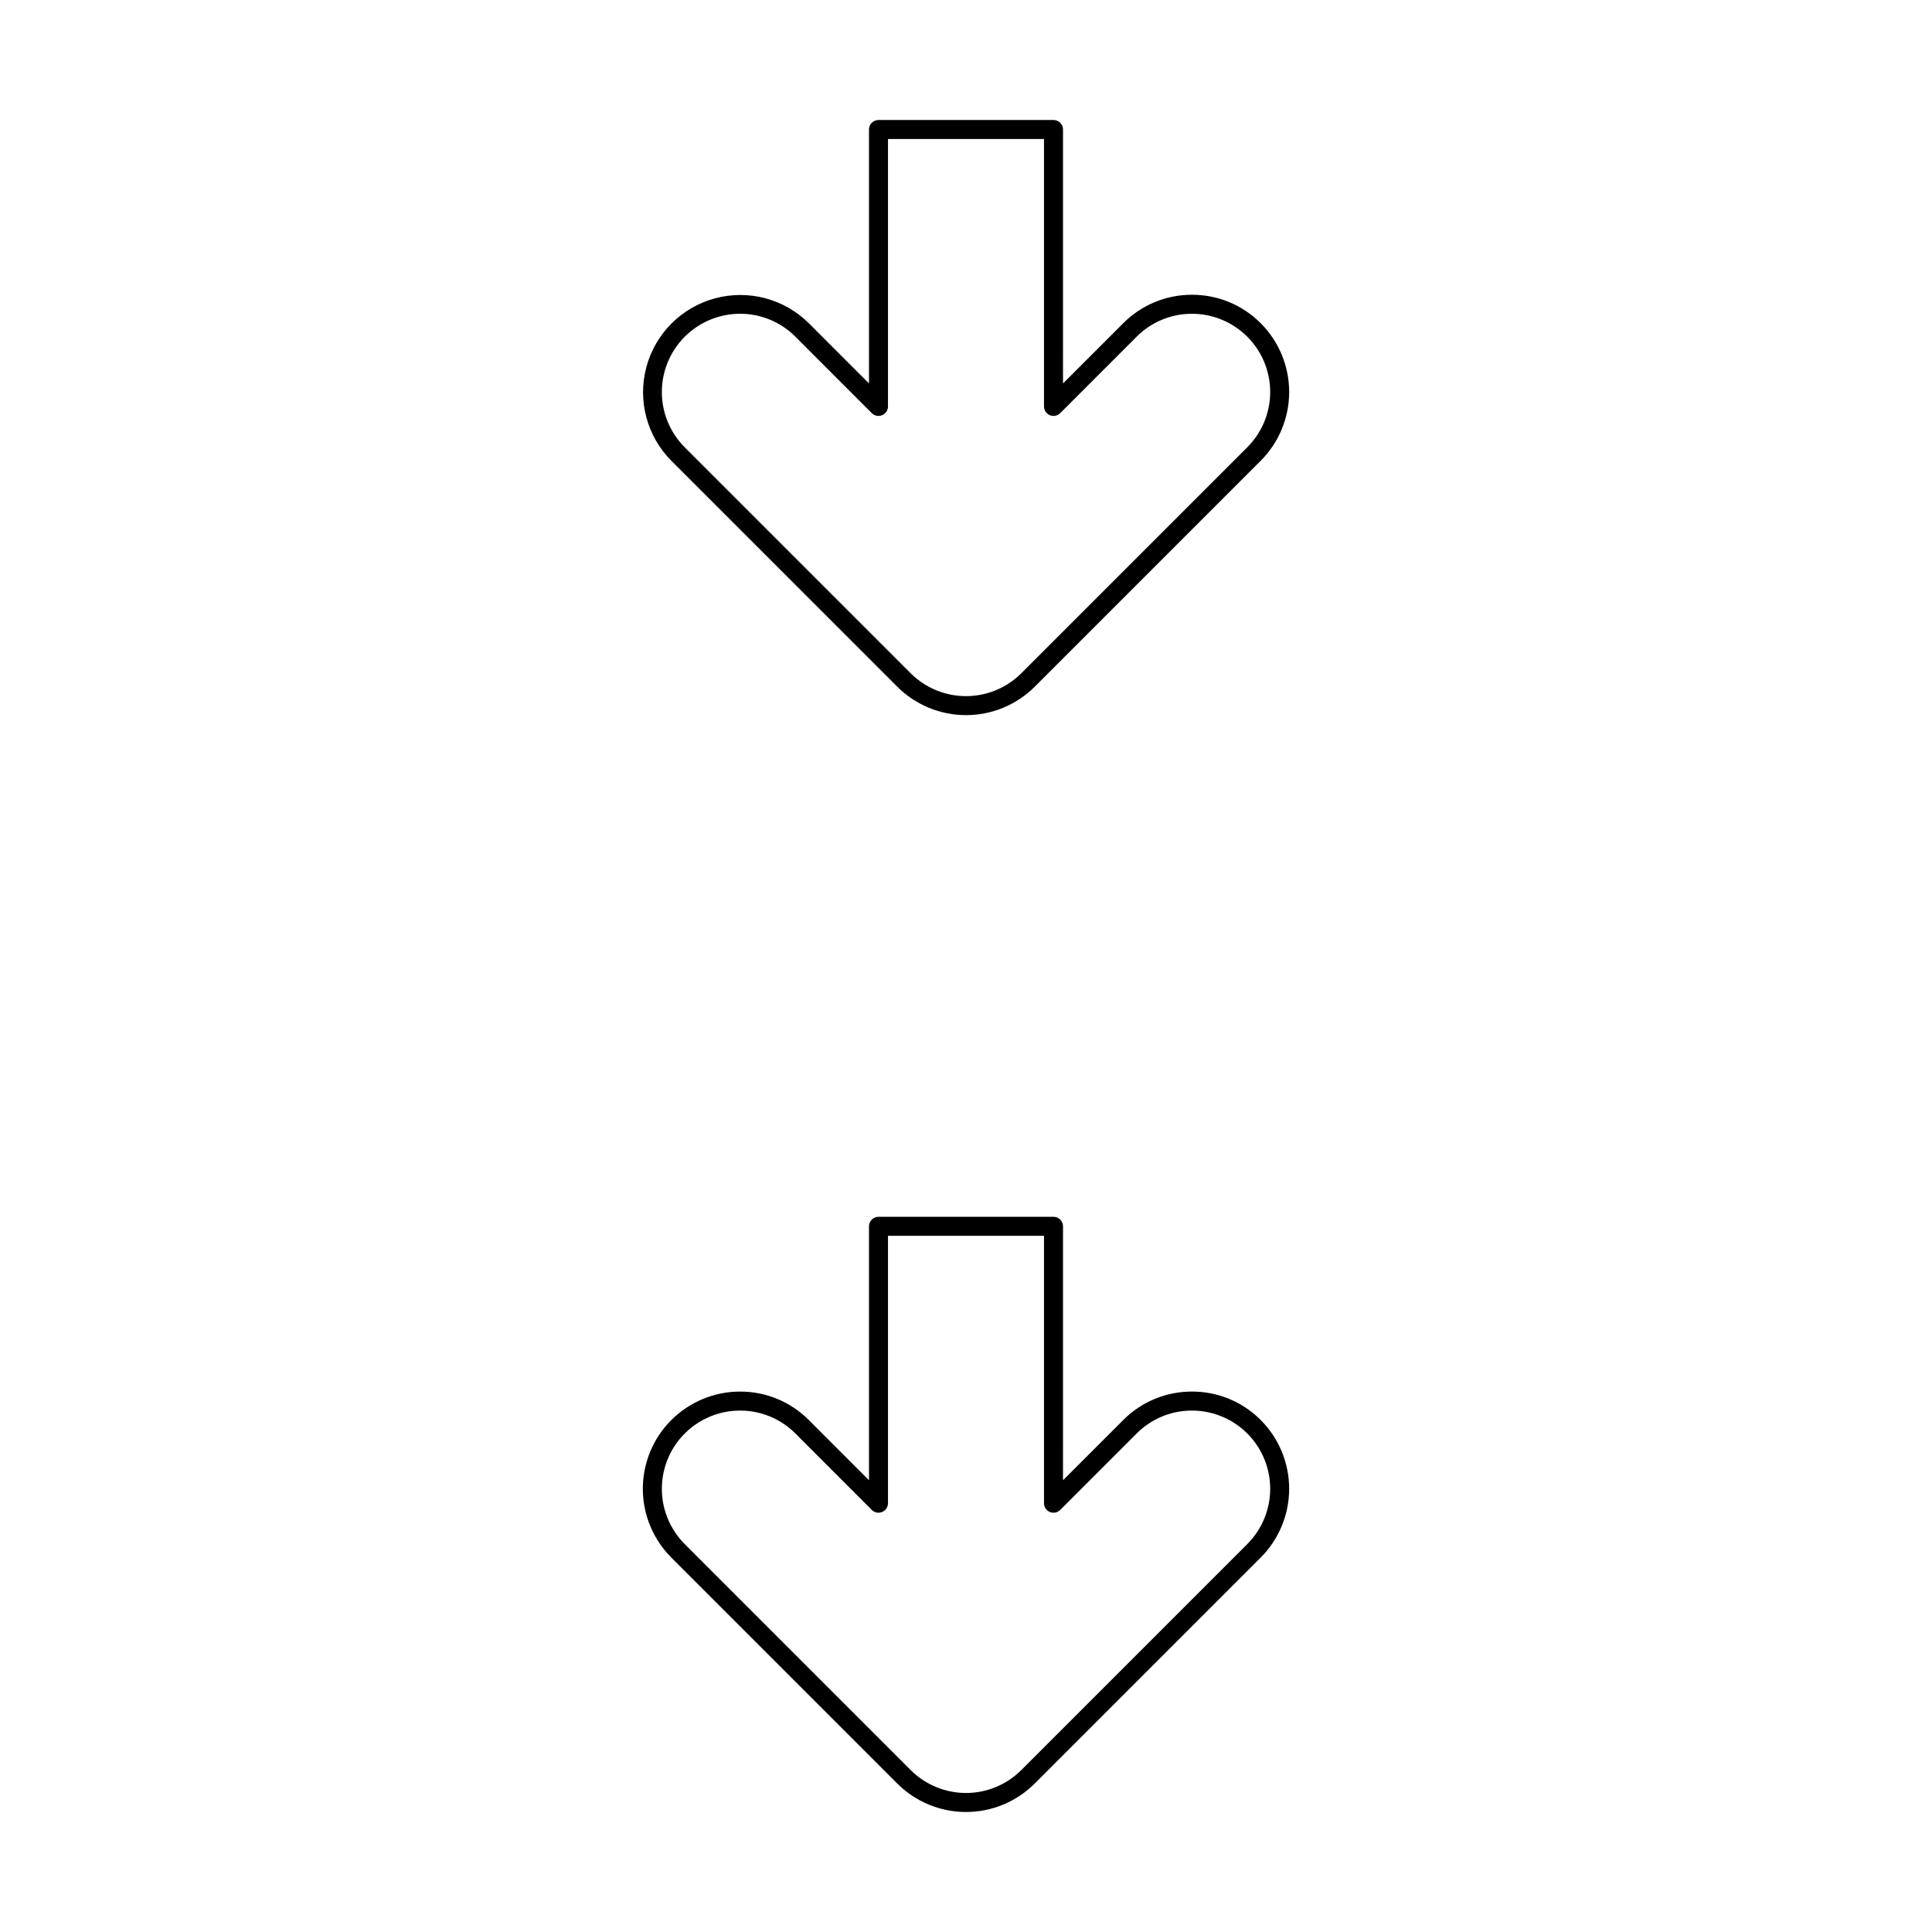 <?xml version="1.0" encoding="UTF-8"?>
<!-- Uploaded to: ICON Repo, www.svgrepo.com, Generator: ICON Repo Mixer Tools -->
<svg fill="#000000" width="800px" height="800px" version="1.1" viewBox="144 144 512 512" xmlns="http://www.w3.org/2000/svg">
 <g>
  <path d="m478.11 229.67c-4.824-4.852-11.383-7.57-18.219-7.555h-0.008c-6.836-0.016-13.395 2.699-18.219 7.547l-15.957 15.957 0.004-67.297c0-0.672-0.266-1.312-0.738-1.785-0.473-0.473-1.113-0.734-1.781-0.734h-46.383c-0.668 0-1.309 0.262-1.781 0.734-0.473 0.473-0.738 1.113-0.738 1.785v67.297l-15.941-15.953c-6.516-6.477-15.984-8.992-24.855-6.606-8.875 2.383-15.805 9.312-18.191 18.184s0.125 18.344 6.602 24.863l59.875 59.879c4.836 4.82 11.391 7.531 18.219 7.531 6.832 0 13.383-2.711 18.219-7.531l59.887-59.887c4.824-4.832 7.535-11.383 7.535-18.215 0-6.828-2.707-13.379-7.527-18.215zm-3.566 32.871-59.891 59.883c-3.891 3.879-9.16 6.059-14.656 6.059-5.492 0-10.766-2.18-14.656-6.059l-59.875-59.879c-3.887-3.891-6.07-9.164-6.07-14.66 0.004-5.5 2.188-10.77 6.074-14.66 3.887-3.887 9.16-6.07 14.656-6.074h0.008c5.5-0.012 10.777 2.176 14.656 6.078l20.238 20.254c0.723 0.723 1.805 0.938 2.746 0.547 0.941-0.391 1.555-1.309 1.555-2.328v-70.863h41.344v70.863c0 1.02 0.613 1.938 1.555 2.328s2.023 0.176 2.746-0.547l20.254-20.258c3.879-3.898 9.156-6.086 14.656-6.07h0.008c5.496 0 10.766 2.188 14.652 6.074 3.887 3.887 6.07 9.16 6.07 14.656 0 5.496-2.188 10.766-6.074 14.652z"/>
  <path d="m478.11 520.33c-4.824-4.848-11.383-7.566-18.219-7.551h-0.008c-6.836-0.016-13.395 2.699-18.219 7.547l-15.957 15.957 0.004-67.301c0-0.668-0.266-1.309-0.738-1.781-0.473-0.473-1.113-0.738-1.781-0.734h-46.383c-0.668-0.004-1.309 0.262-1.781 0.734-0.473 0.473-0.738 1.113-0.738 1.781v67.301l-15.941-15.949v-0.004c-4.82-4.848-11.379-7.566-18.219-7.547h-0.004c-6.832 0-13.387 2.715-18.219 7.547-4.832 4.832-7.551 11.383-7.551 18.219 0 6.832 2.715 13.387 7.547 18.223l59.875 59.879c4.832 4.832 11.387 7.547 18.219 7.547 6.836 0 13.387-2.715 18.219-7.547l59.887-59.887c4.824-4.836 7.535-11.387 7.535-18.215s-2.707-13.379-7.527-18.219zm-63.457 92.758c-3.887 3.887-9.156 6.07-14.656 6.07-5.496 0-10.77-2.184-14.656-6.07l-59.875-59.879c-3.887-3.891-6.07-9.164-6.07-14.66 0-5.5 2.188-10.77 6.074-14.66 3.887-3.887 9.16-6.07 14.656-6.07h0.008c5.5-0.012 10.777 2.176 14.656 6.074l20.242 20.254h-0.004c0.723 0.723 1.805 0.938 2.746 0.547 0.941-0.391 1.555-1.309 1.555-2.328v-70.863h41.344v70.863c0 1.02 0.613 1.938 1.555 2.328s2.023 0.176 2.746-0.547l20.254-20.258c3.879-3.898 9.156-6.086 14.656-6.07h0.008c5.496 0 10.766 2.184 14.652 6.074 3.887 3.887 6.07 9.156 6.07 14.656 0 5.496-2.188 10.766-6.074 14.652z"/>
 </g>
</svg>
